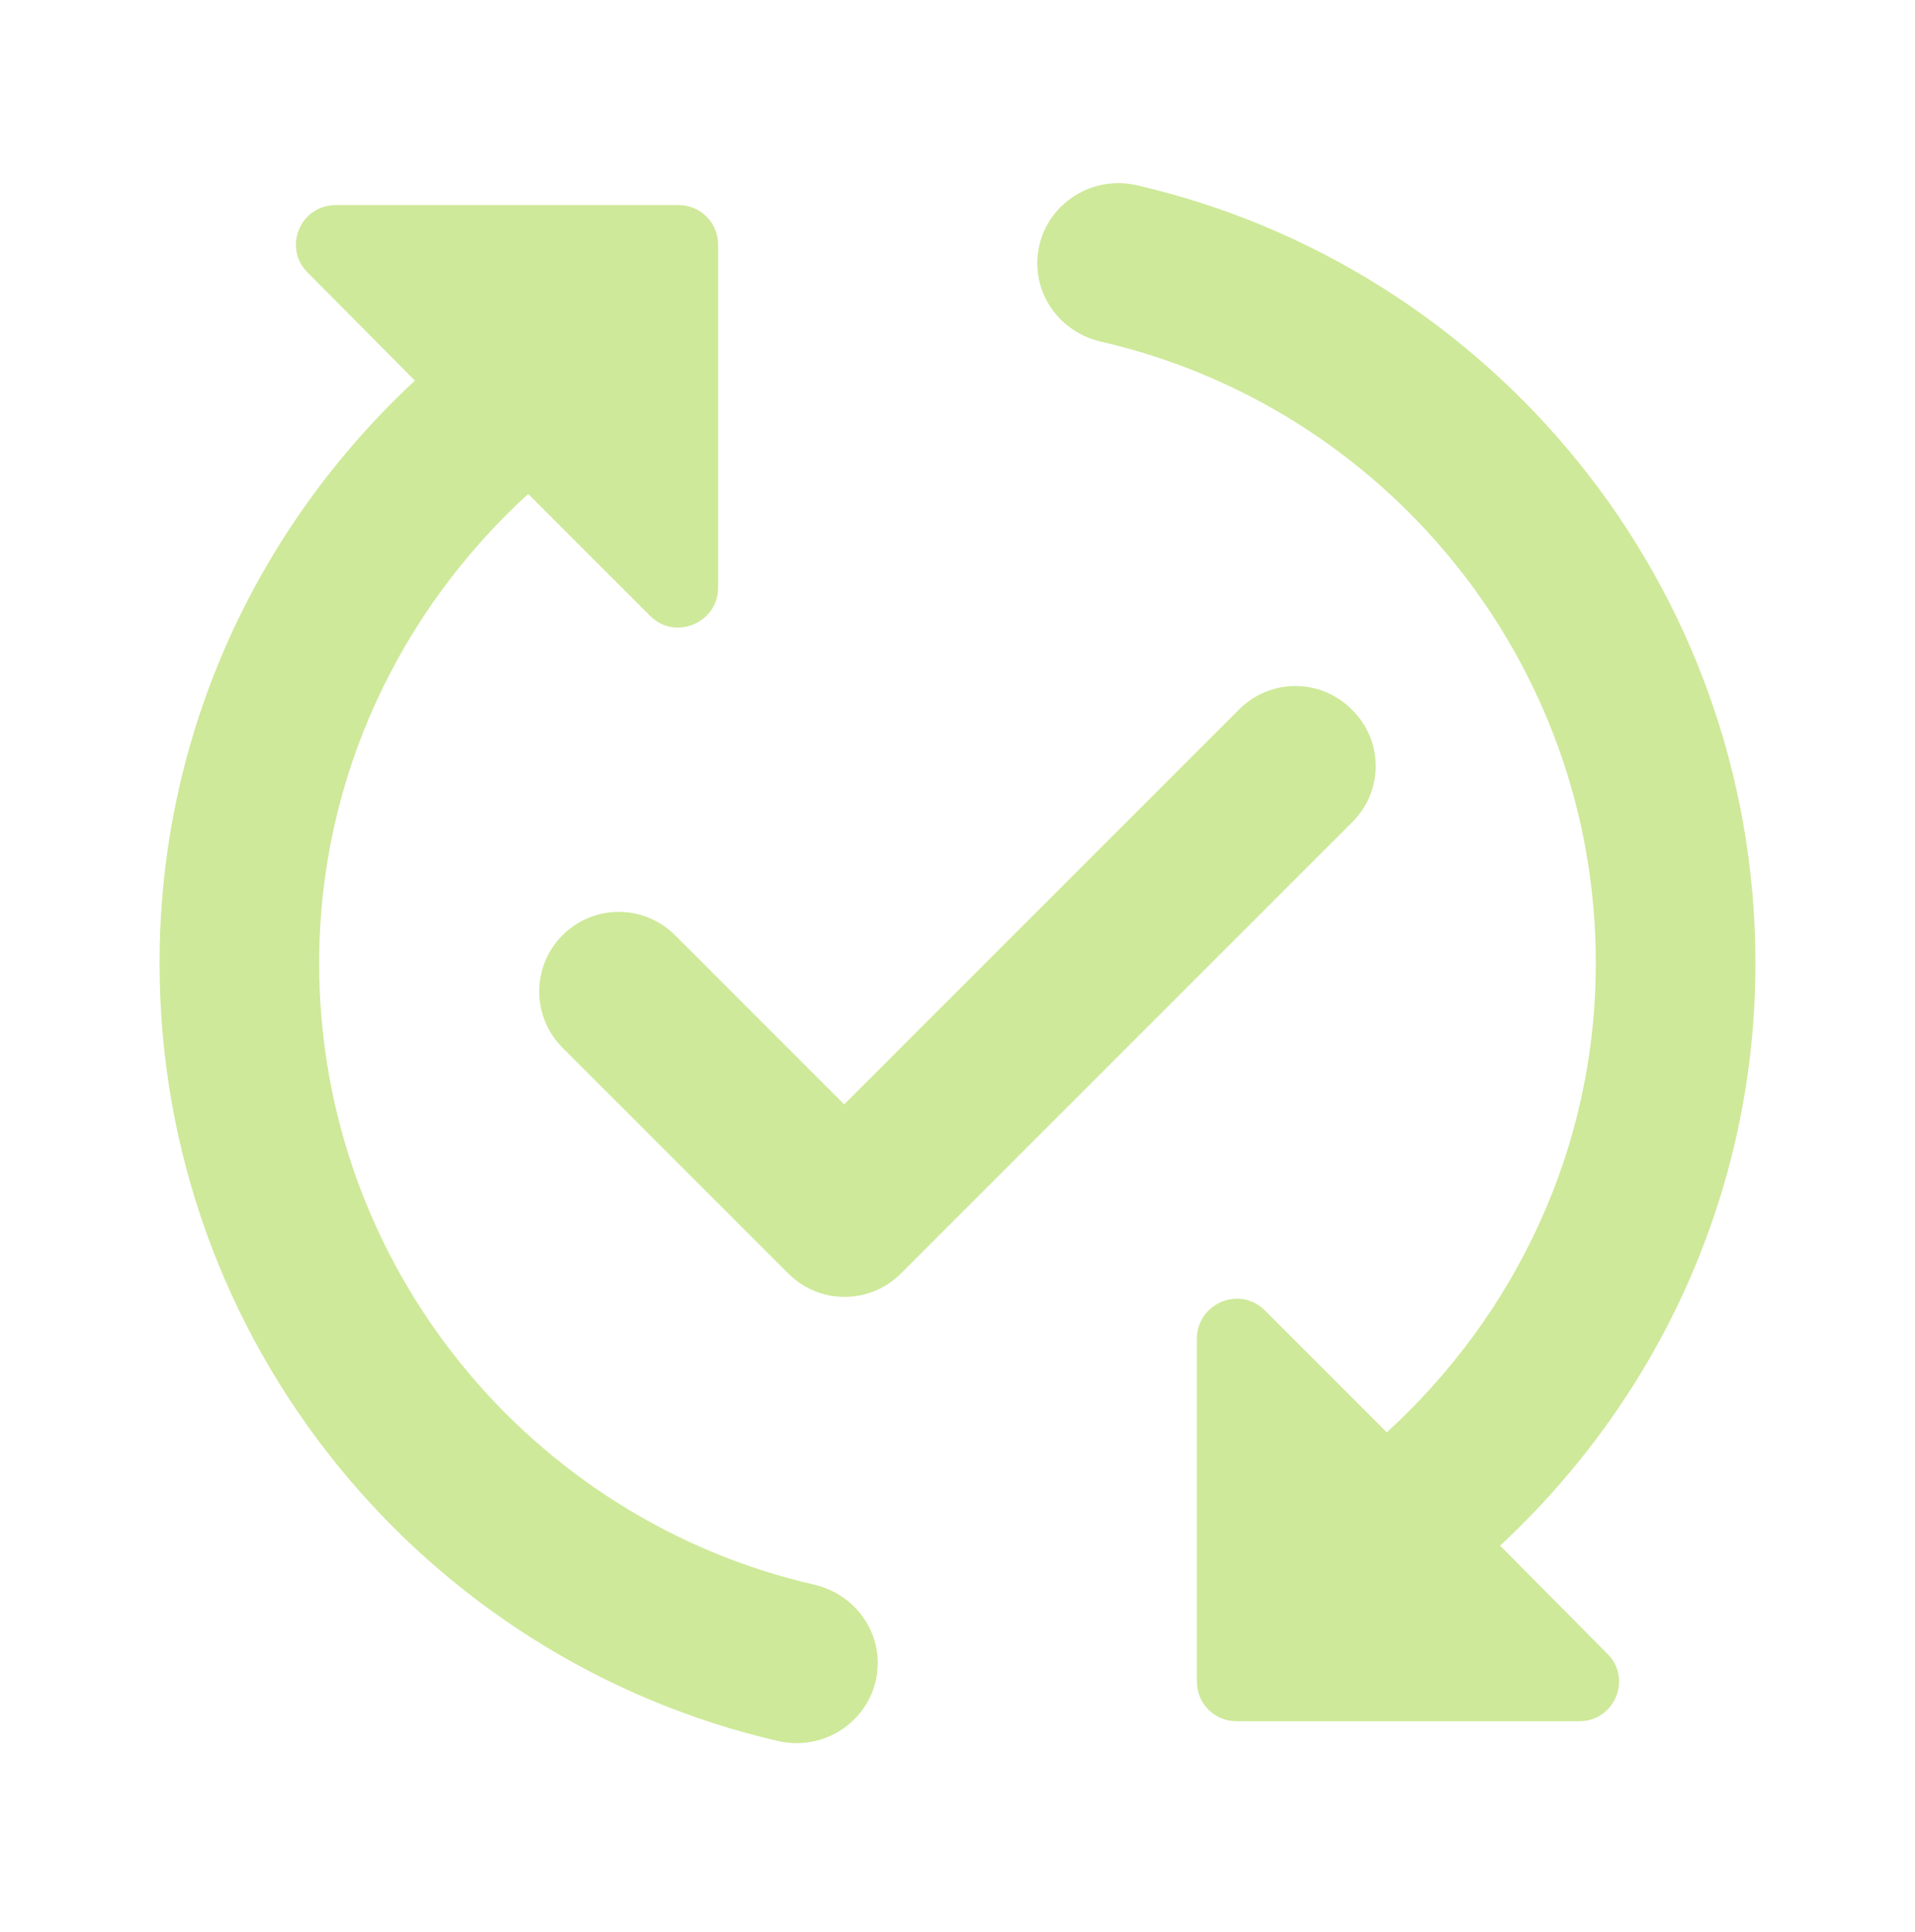 <svg xmlns="http://www.w3.org/2000/svg" width="112" height="113" viewBox="0 0 112 113" fill="none"><path d="M79.1 48.066L52.687 74.479C50.867 76.299 47.927 76.299 46.107 74.479L32.9 61.272C31.08 59.452 31.08 56.512 32.9 54.692C34.72 52.872 37.66 52.872 39.48 54.692L49.373 64.586L72.473 41.486C74.293 39.666 77.233 39.666 79.053 41.486C80.92 43.306 80.92 46.246 79.1 48.066ZM18.667 56.326C18.667 45.452 23.427 35.699 30.893 28.886L38.033 36.026C39.48 37.472 42 36.446 42 34.346V14.326C42 13.019 40.973 11.992 39.667 11.992H19.647C17.547 11.992 16.52 14.512 18.013 15.959L24.267 22.259C15.12 30.752 9.333 42.839 9.333 56.326C9.333 78.492 24.827 97.066 45.547 101.826C48.487 102.479 51.333 100.286 51.333 97.252C51.333 95.059 49.793 93.192 47.647 92.679C31.08 88.899 18.667 74.059 18.667 56.326ZM102.667 56.326C102.667 34.159 87.173 15.586 66.453 10.826C63.513 10.172 60.667 12.366 60.667 15.399C60.667 17.592 62.207 19.459 64.353 19.972C80.92 23.752 93.333 38.592 93.333 56.326C93.333 67.199 88.573 76.952 81.107 83.766L73.967 76.626C72.52 75.179 70 76.206 70 78.306V98.326C70 99.632 71.027 100.659 72.333 100.659H92.353C94.453 100.659 95.48 98.139 93.987 96.692L87.733 90.392C96.88 81.899 102.667 69.812 102.667 56.326Z" fill="#CEE999"></path></svg>